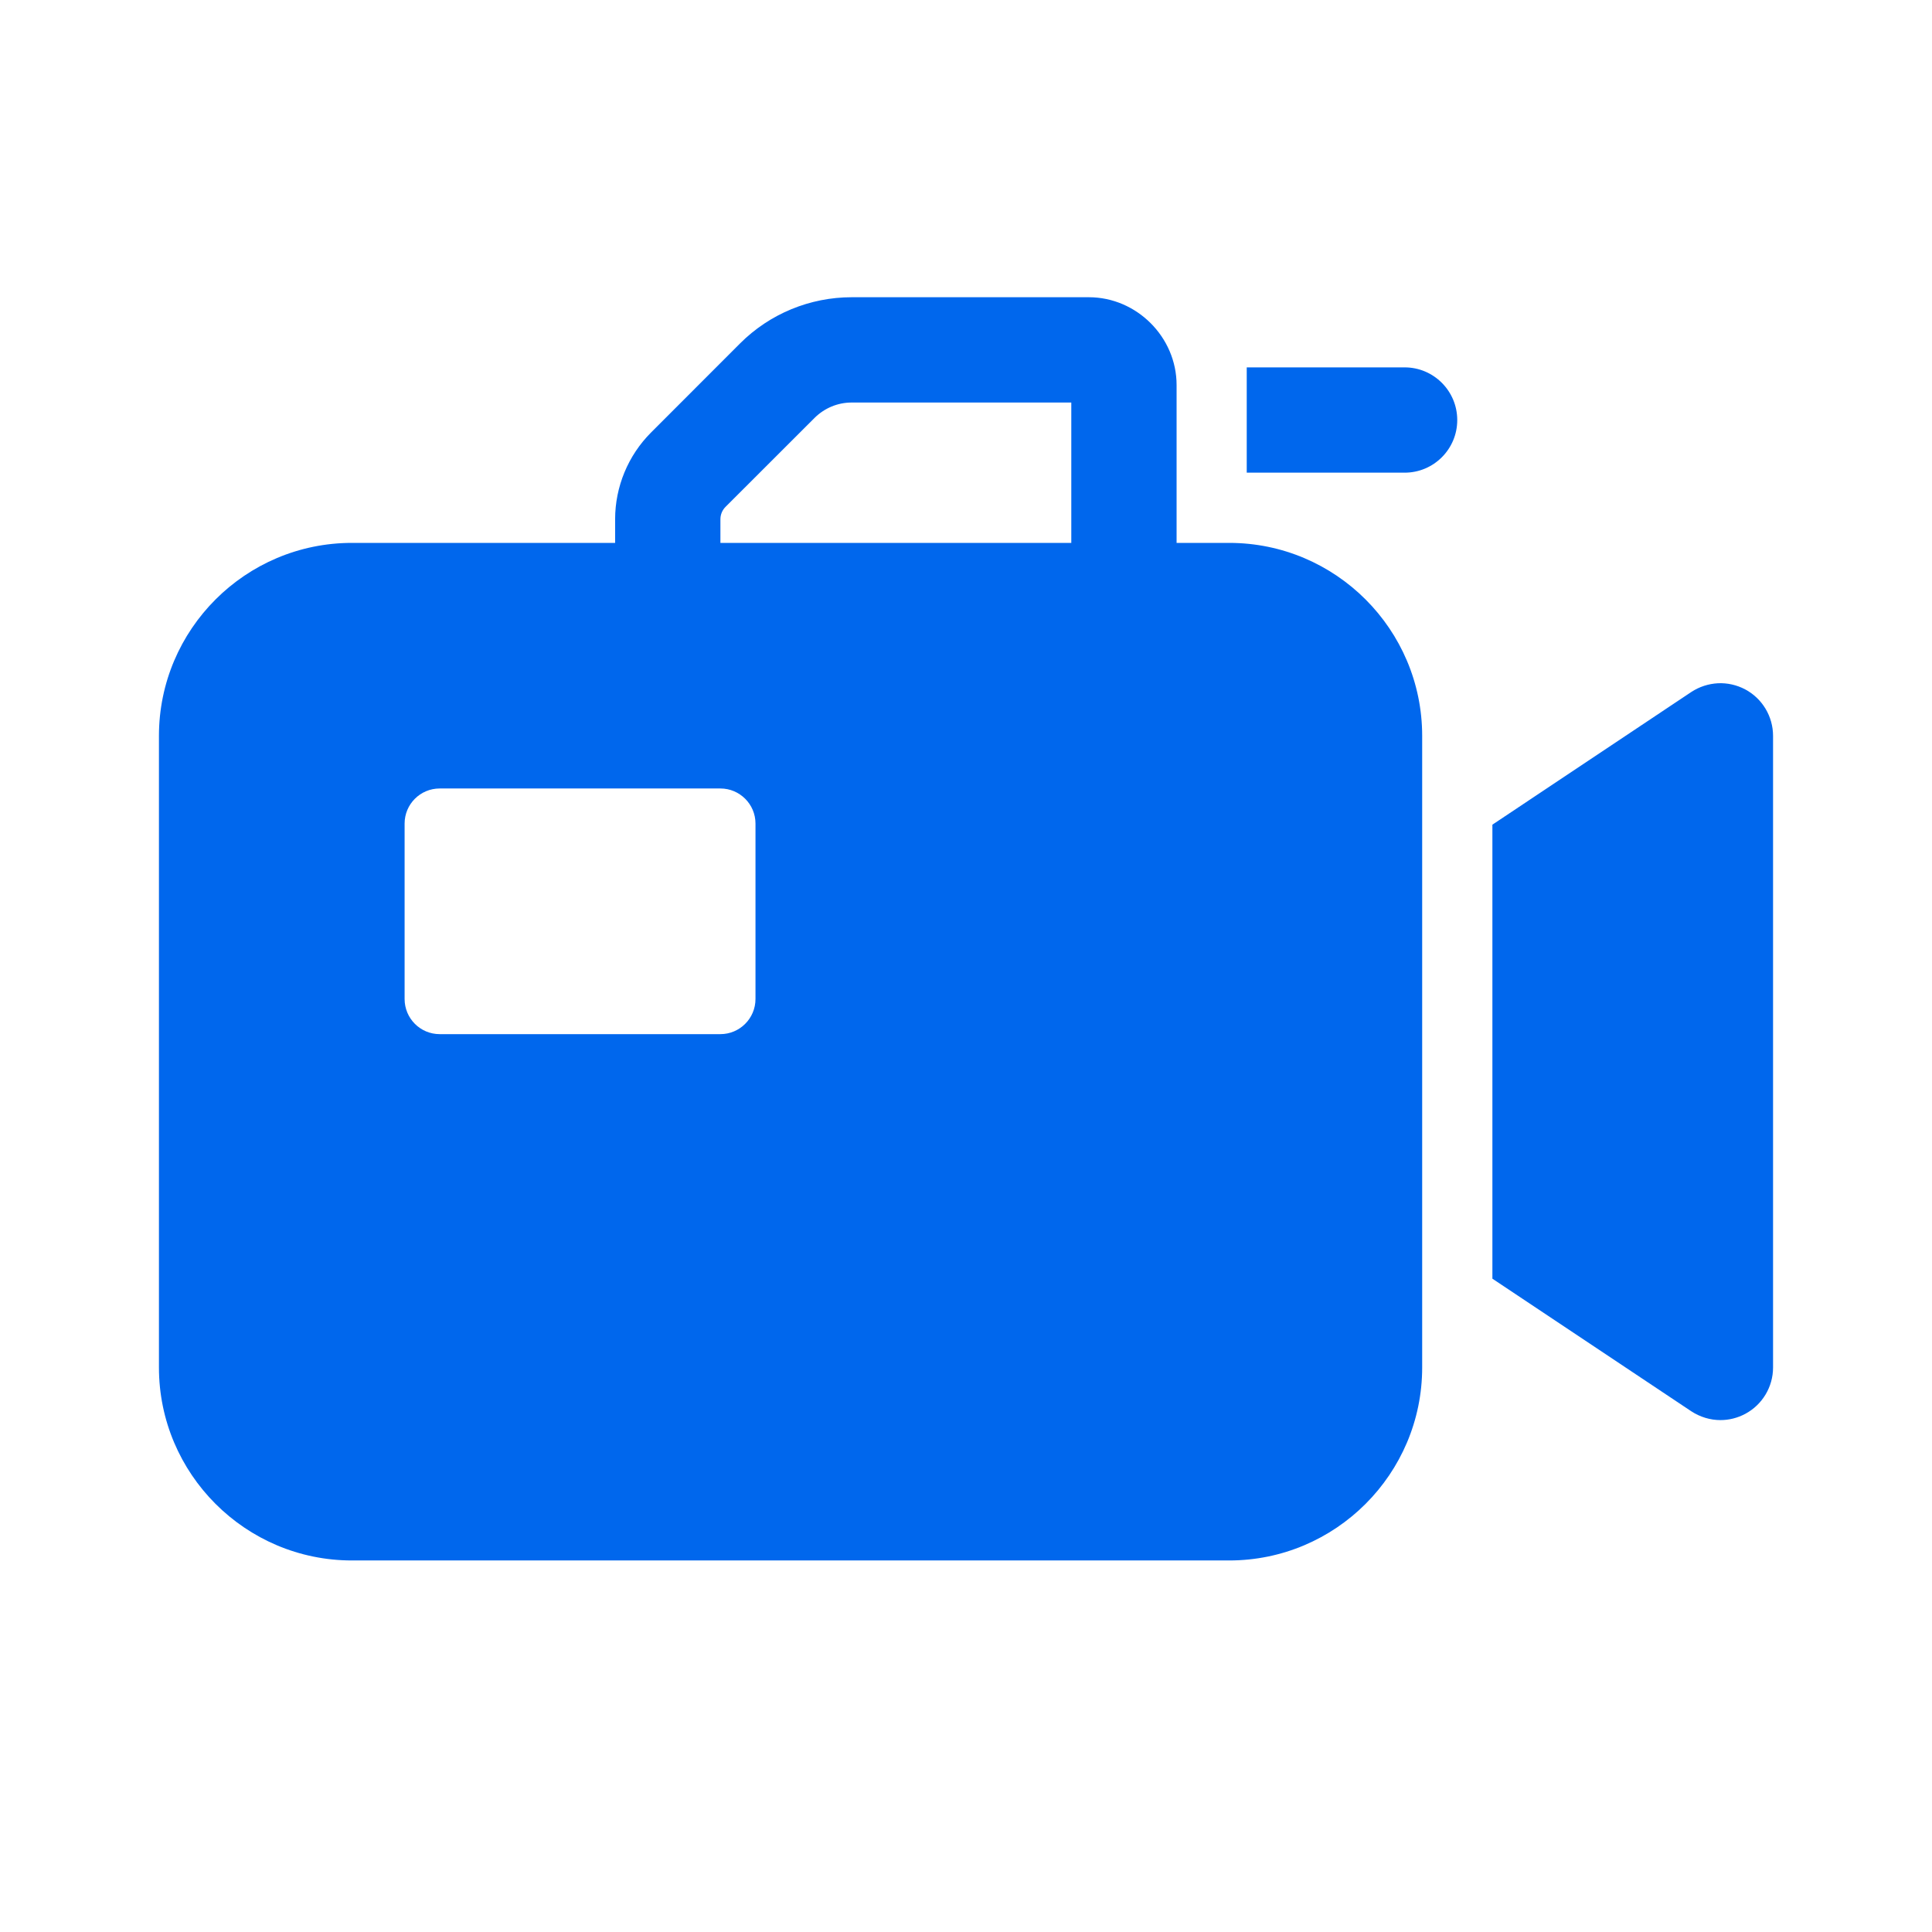 <svg width="26" height="26" viewBox="0 0 26 26" fill="none" xmlns="http://www.w3.org/2000/svg">
<g id="icons8-video_camera 1">
<path id="Vector" d="M11.462 4C10.899 4 10.358 4.223 9.959 4.622L8.762 5.82C8.453 6.129 8.278 6.55 8.278 6.988V7.306H4.736C3.304 7.306 2.139 8.471 2.139 9.903V18.403C2.139 19.835 3.304 21 4.736 21H16.542C17.974 21 19.139 19.835 19.139 18.403V9.903C19.139 8.471 17.974 7.306 16.542 7.306H15.834V5.181C15.834 4.537 15.297 4 14.653 4H11.462ZM16.778 4.944V6.361H18.903C19.294 6.361 19.611 6.044 19.611 5.653C19.611 5.262 19.294 4.944 18.903 4.944H16.778ZM11.462 5.417H14.417V7.306H9.695V6.988C9.695 6.926 9.719 6.866 9.764 6.821L10.962 5.624C11.095 5.492 11.273 5.417 11.462 5.417ZM23.119 9.195C22.993 9.202 22.869 9.241 22.76 9.313L20.084 11.098V17.208L22.76 18.992C22.879 19.07 23.016 19.111 23.153 19.111C23.268 19.111 23.382 19.083 23.487 19.027C23.717 18.904 23.861 18.664 23.861 18.403V9.903C23.861 9.642 23.717 9.401 23.487 9.278C23.372 9.217 23.245 9.189 23.119 9.195ZM5.917 10.611H9.695C9.955 10.611 10.167 10.823 10.167 11.083V13.444C10.167 13.705 9.955 13.917 9.695 13.917H5.917C5.656 13.917 5.445 13.705 5.445 13.444V11.083C5.445 10.823 5.656 10.611 5.917 10.611Z" fill="#0067ED"/>
</g>
</svg>
